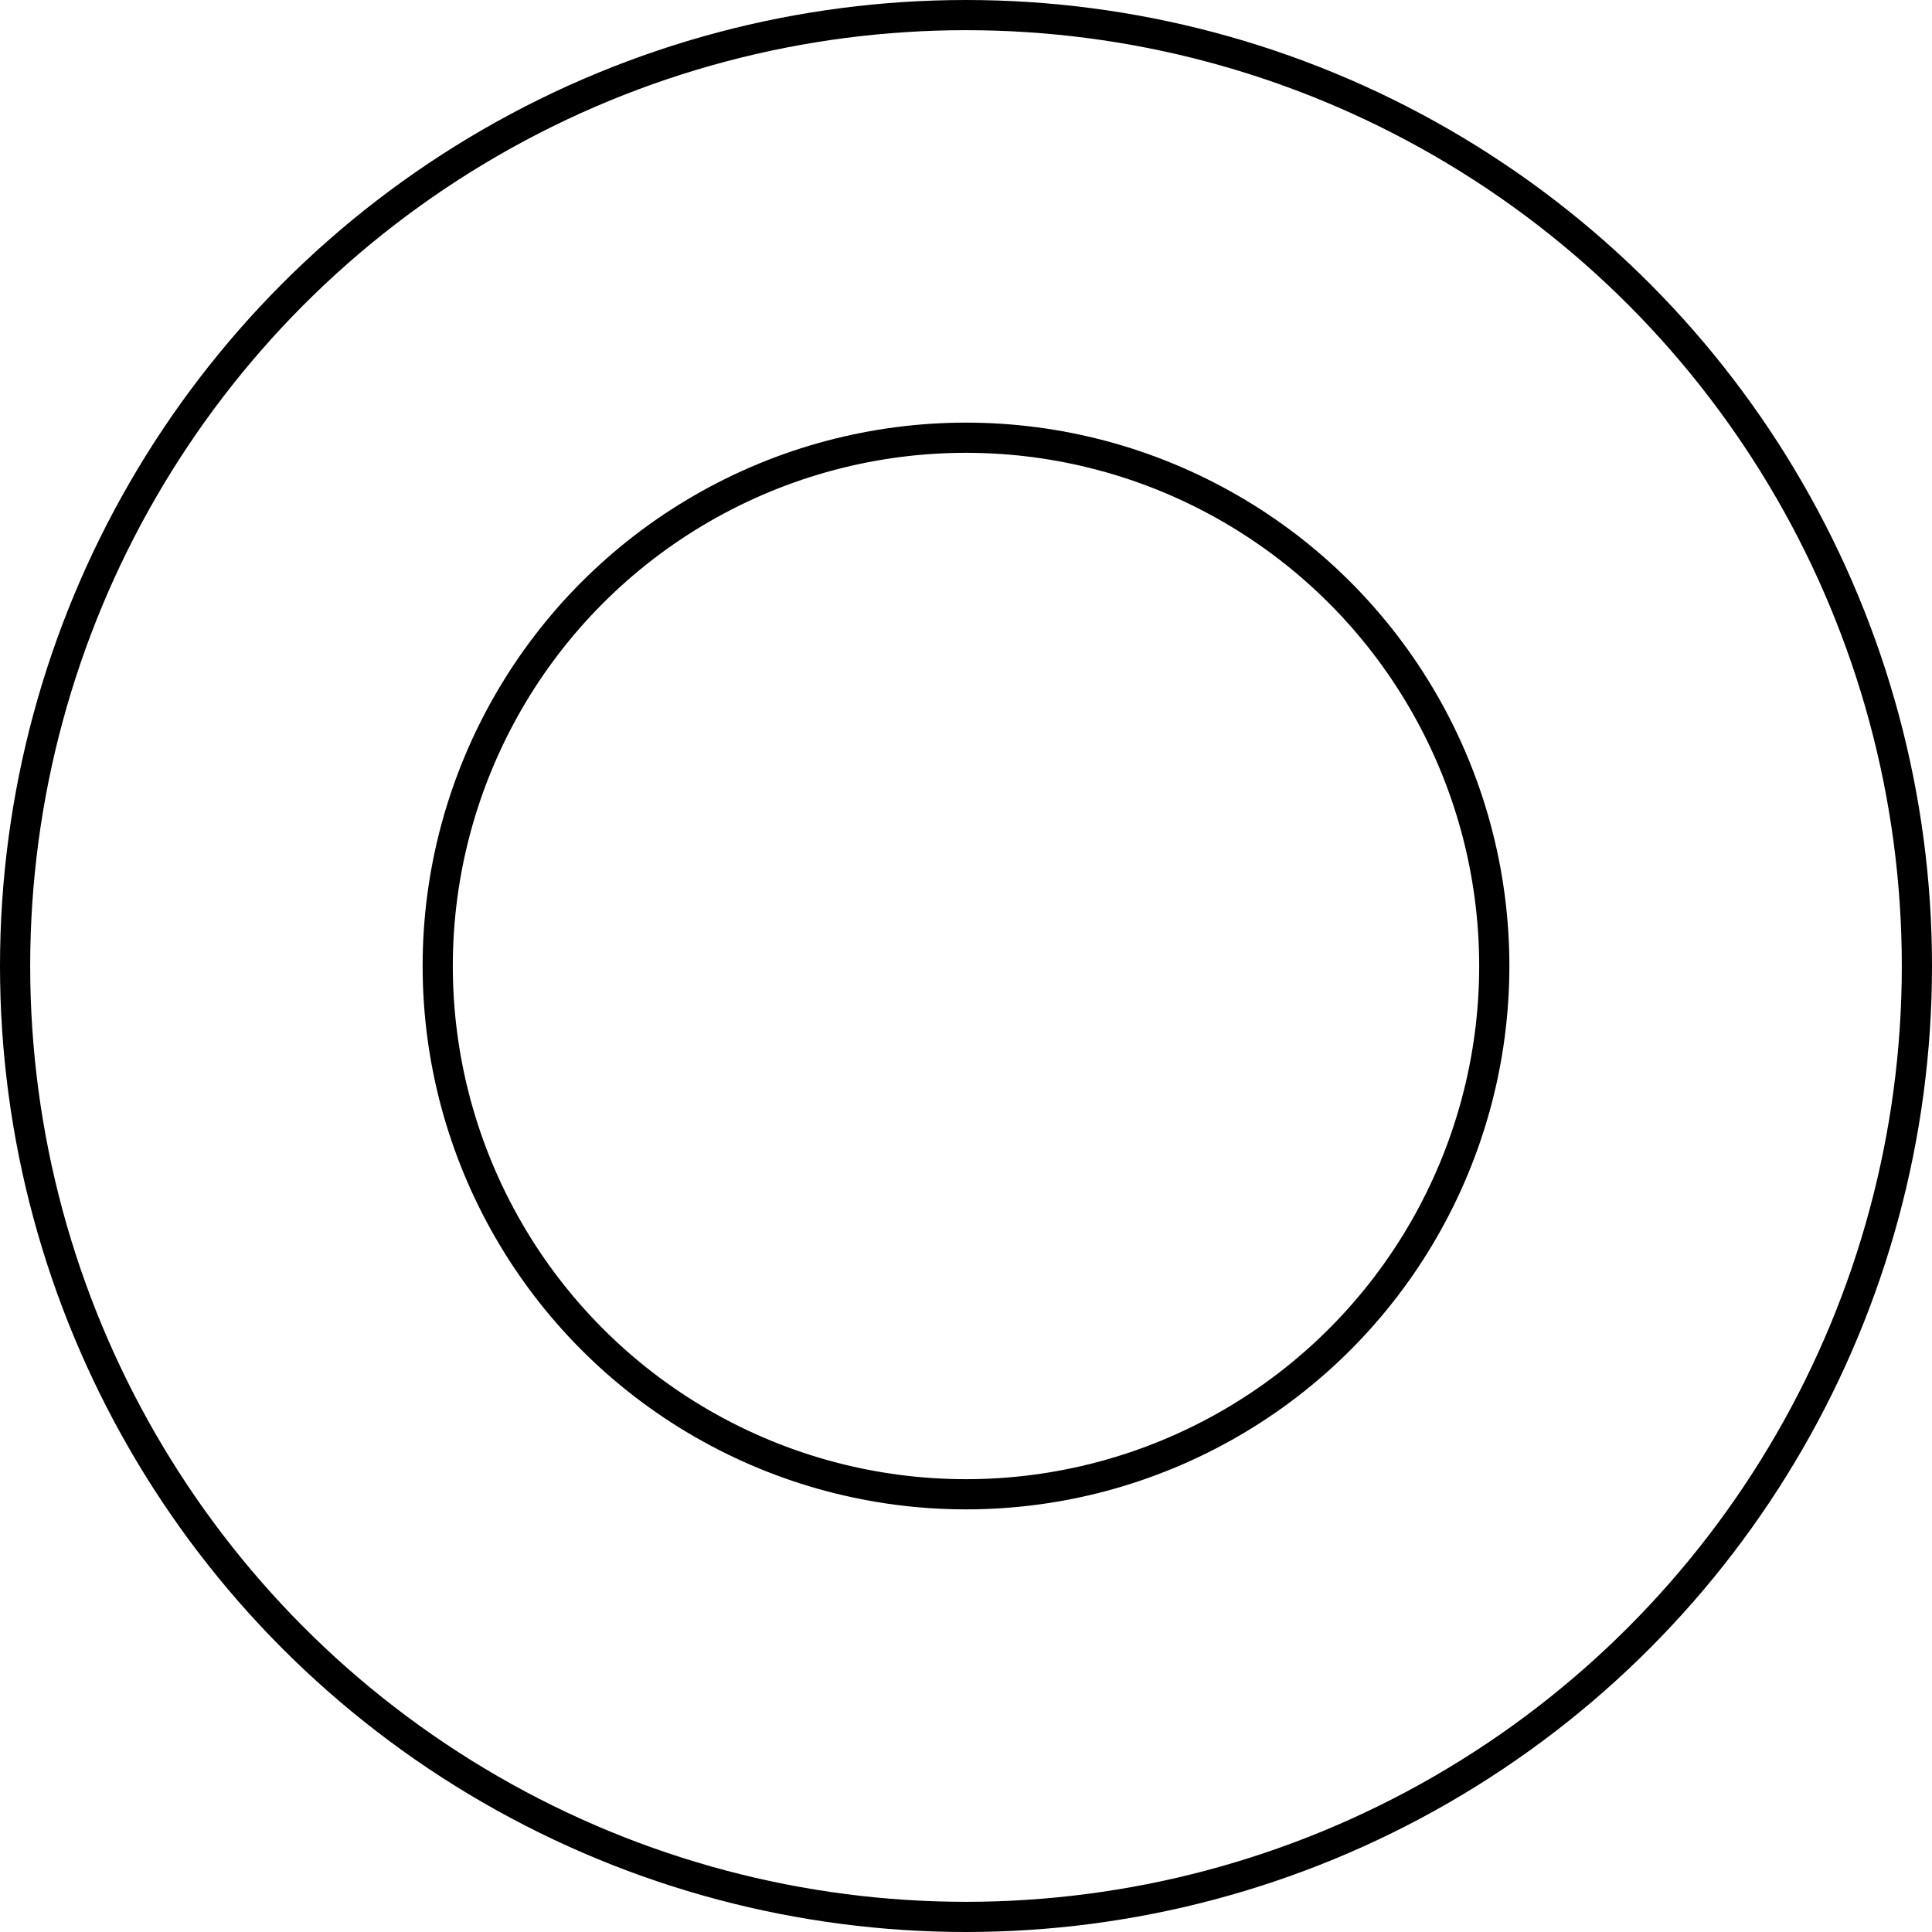 <svg width="64" height="64" viewBox="0 0 64 64" fill="none" xmlns="http://www.w3.org/2000/svg"><circle cx="32" cy="32" r="17.5" stroke="currentColor"/><circle cx="32" cy="32" r="31.5" stroke="currentColor"/></svg>
